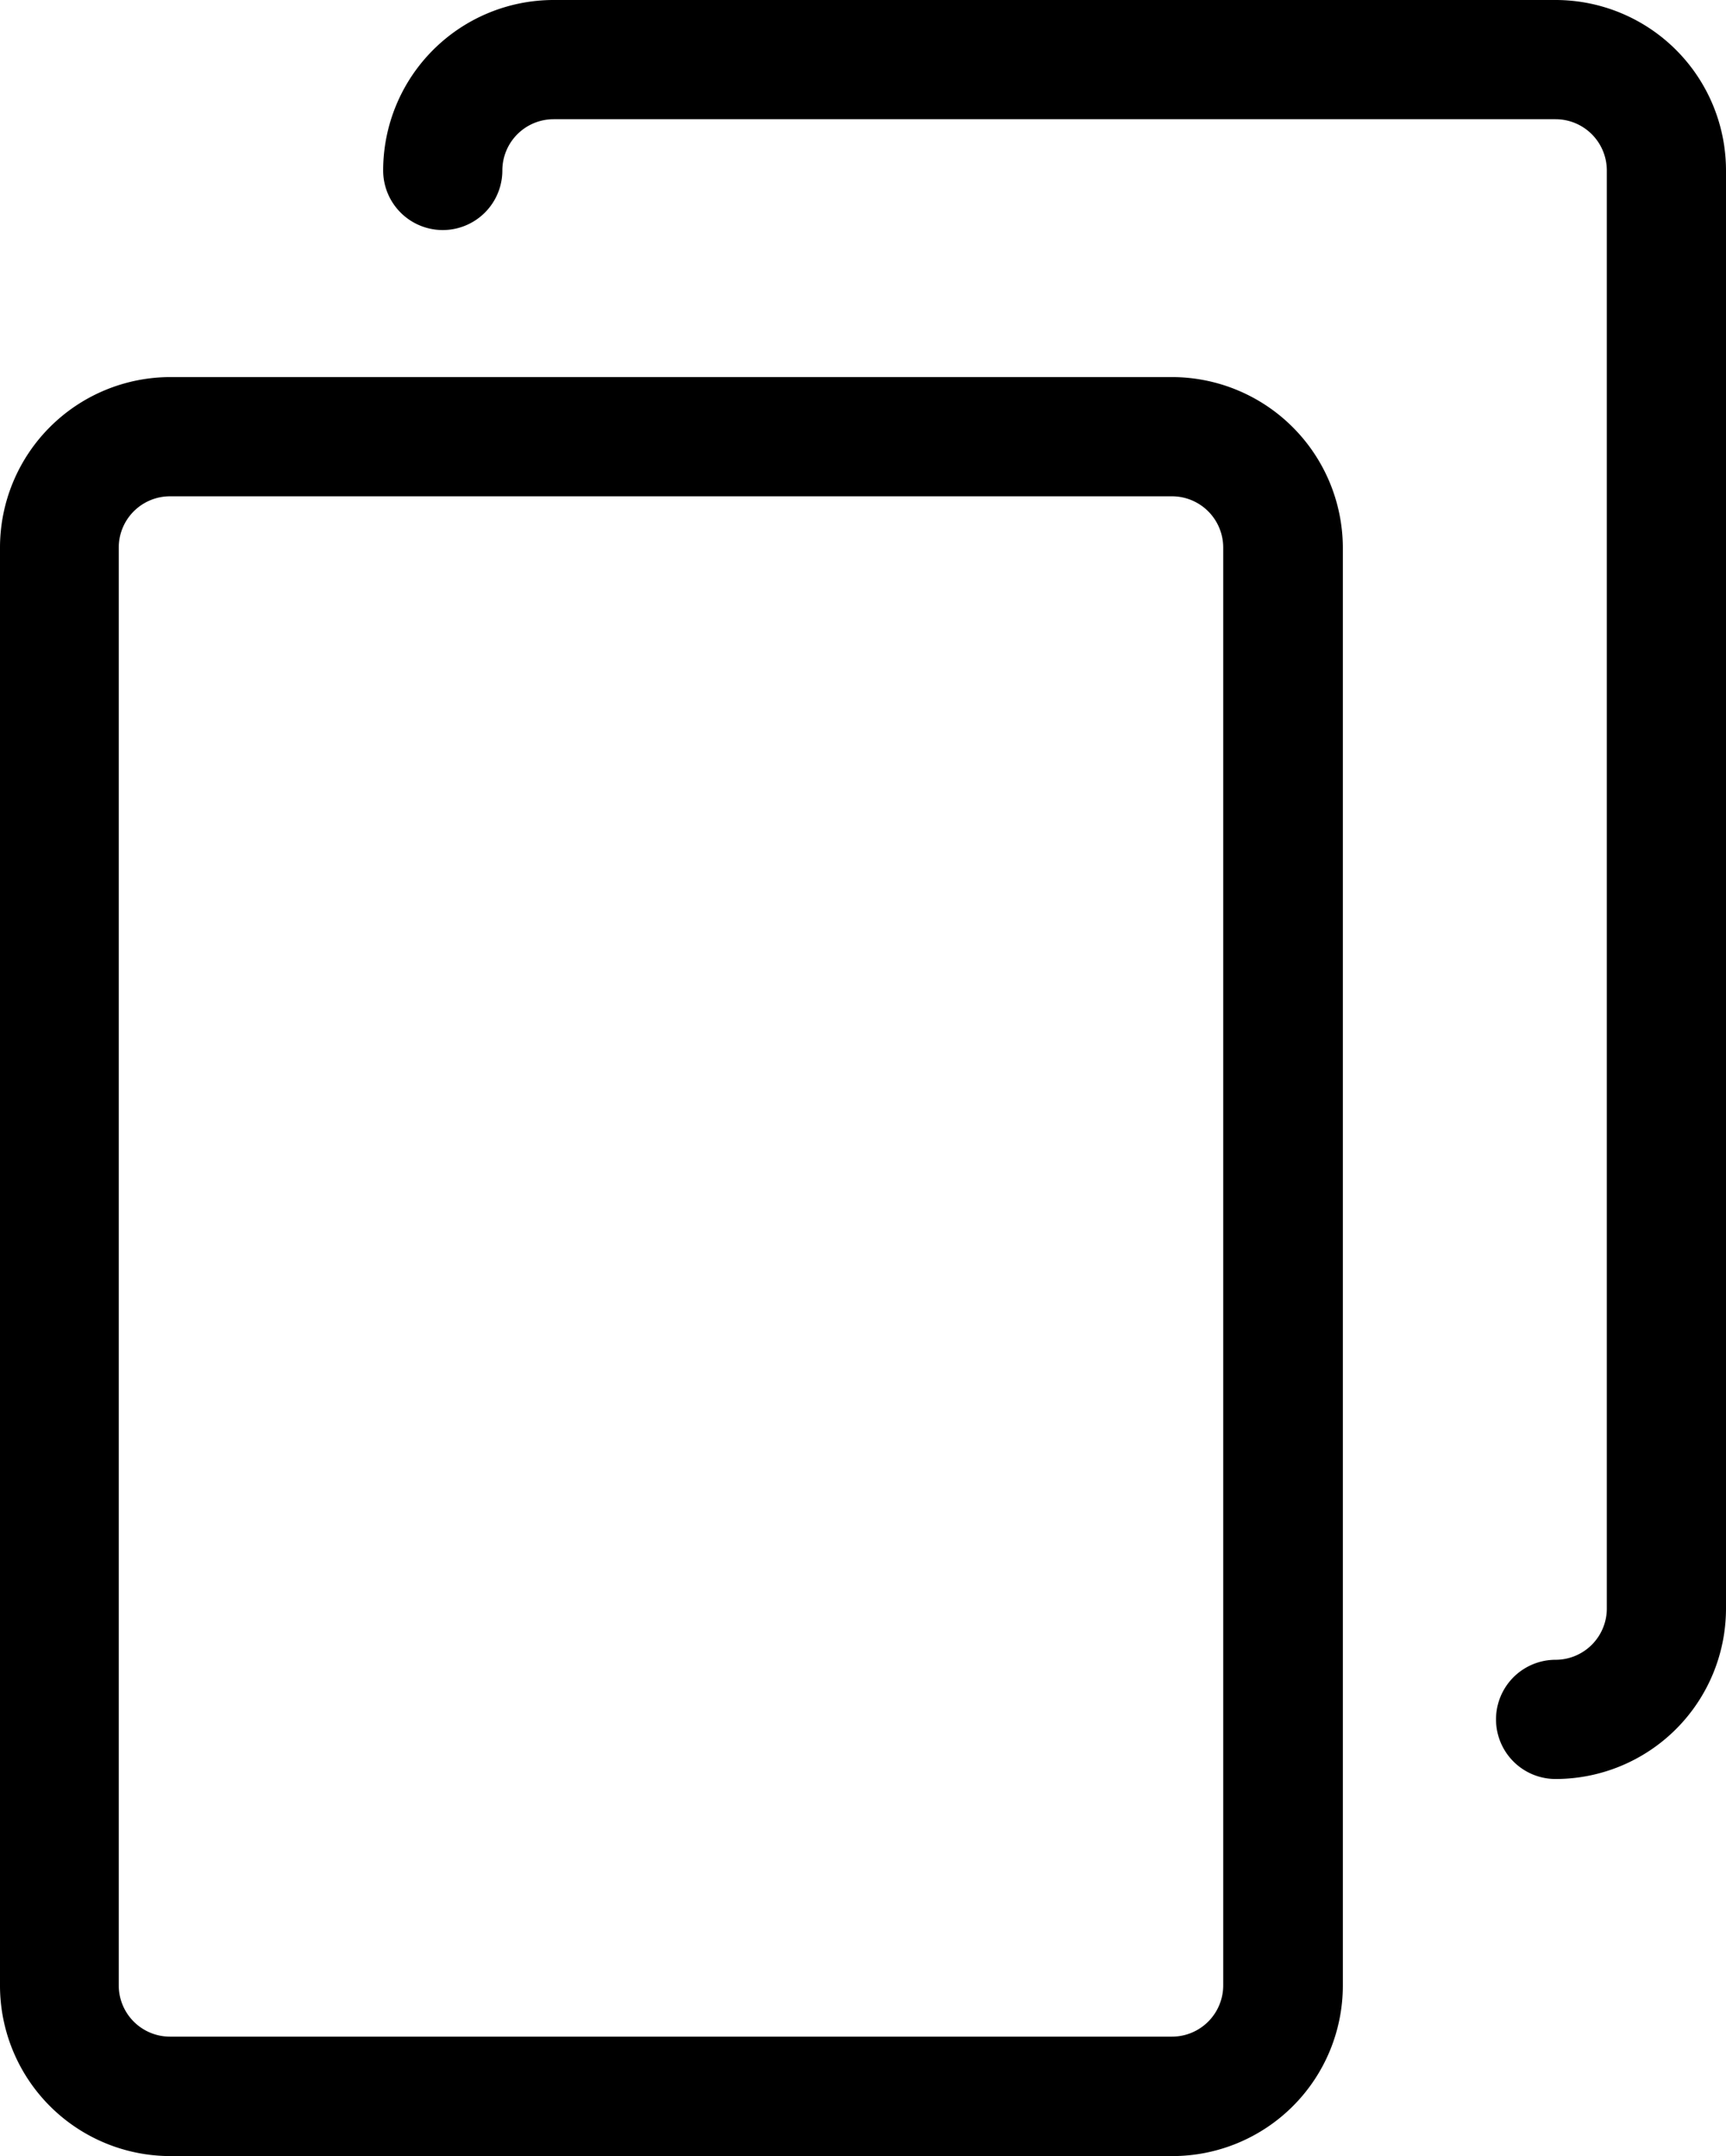 <svg xmlns="http://www.w3.org/2000/svg" viewBox="0 0 312.8 390.64"><title>icon_clip</title><g id="Слой_2" data-name="Слой 2"><g id="Ebene_1" data-name="Ebene 1"><path d="M212.48,68.32H30.88A30.9,30.9,0,0,0,0,99.2V359.76a30.9,30.9,0,0,0,30.88,30.88h181.6a30.9,30.9,0,0,0,30.88-30.88V99.2a31,31,0,0,0-30.88-30.88Zm9.2,291.36A9.29,9.29,0,0,1,212.4,369H30.8a9.29,9.29,0,0,1-9.28-9.28V99.2a9.29,9.29,0,0,1,9.28-9.28H212.4a9.29,9.29,0,0,1,9.28,9.28Z"/><path d="M281.92,0H100.32A30.9,30.9,0,0,0,69.44,30.88a10.8,10.8,0,0,0,21.6,0,9.29,9.29,0,0,1,9.28-9.28h181.6a9.29,9.29,0,0,1,9.28,9.28V291.44a9.29,9.29,0,0,1-9.28,9.28,10.8,10.8,0,1,0,0,21.6,30.9,30.9,0,0,0,30.88-30.88V30.88A30.9,30.9,0,0,0,281.92,0Z"/></g></g></svg>